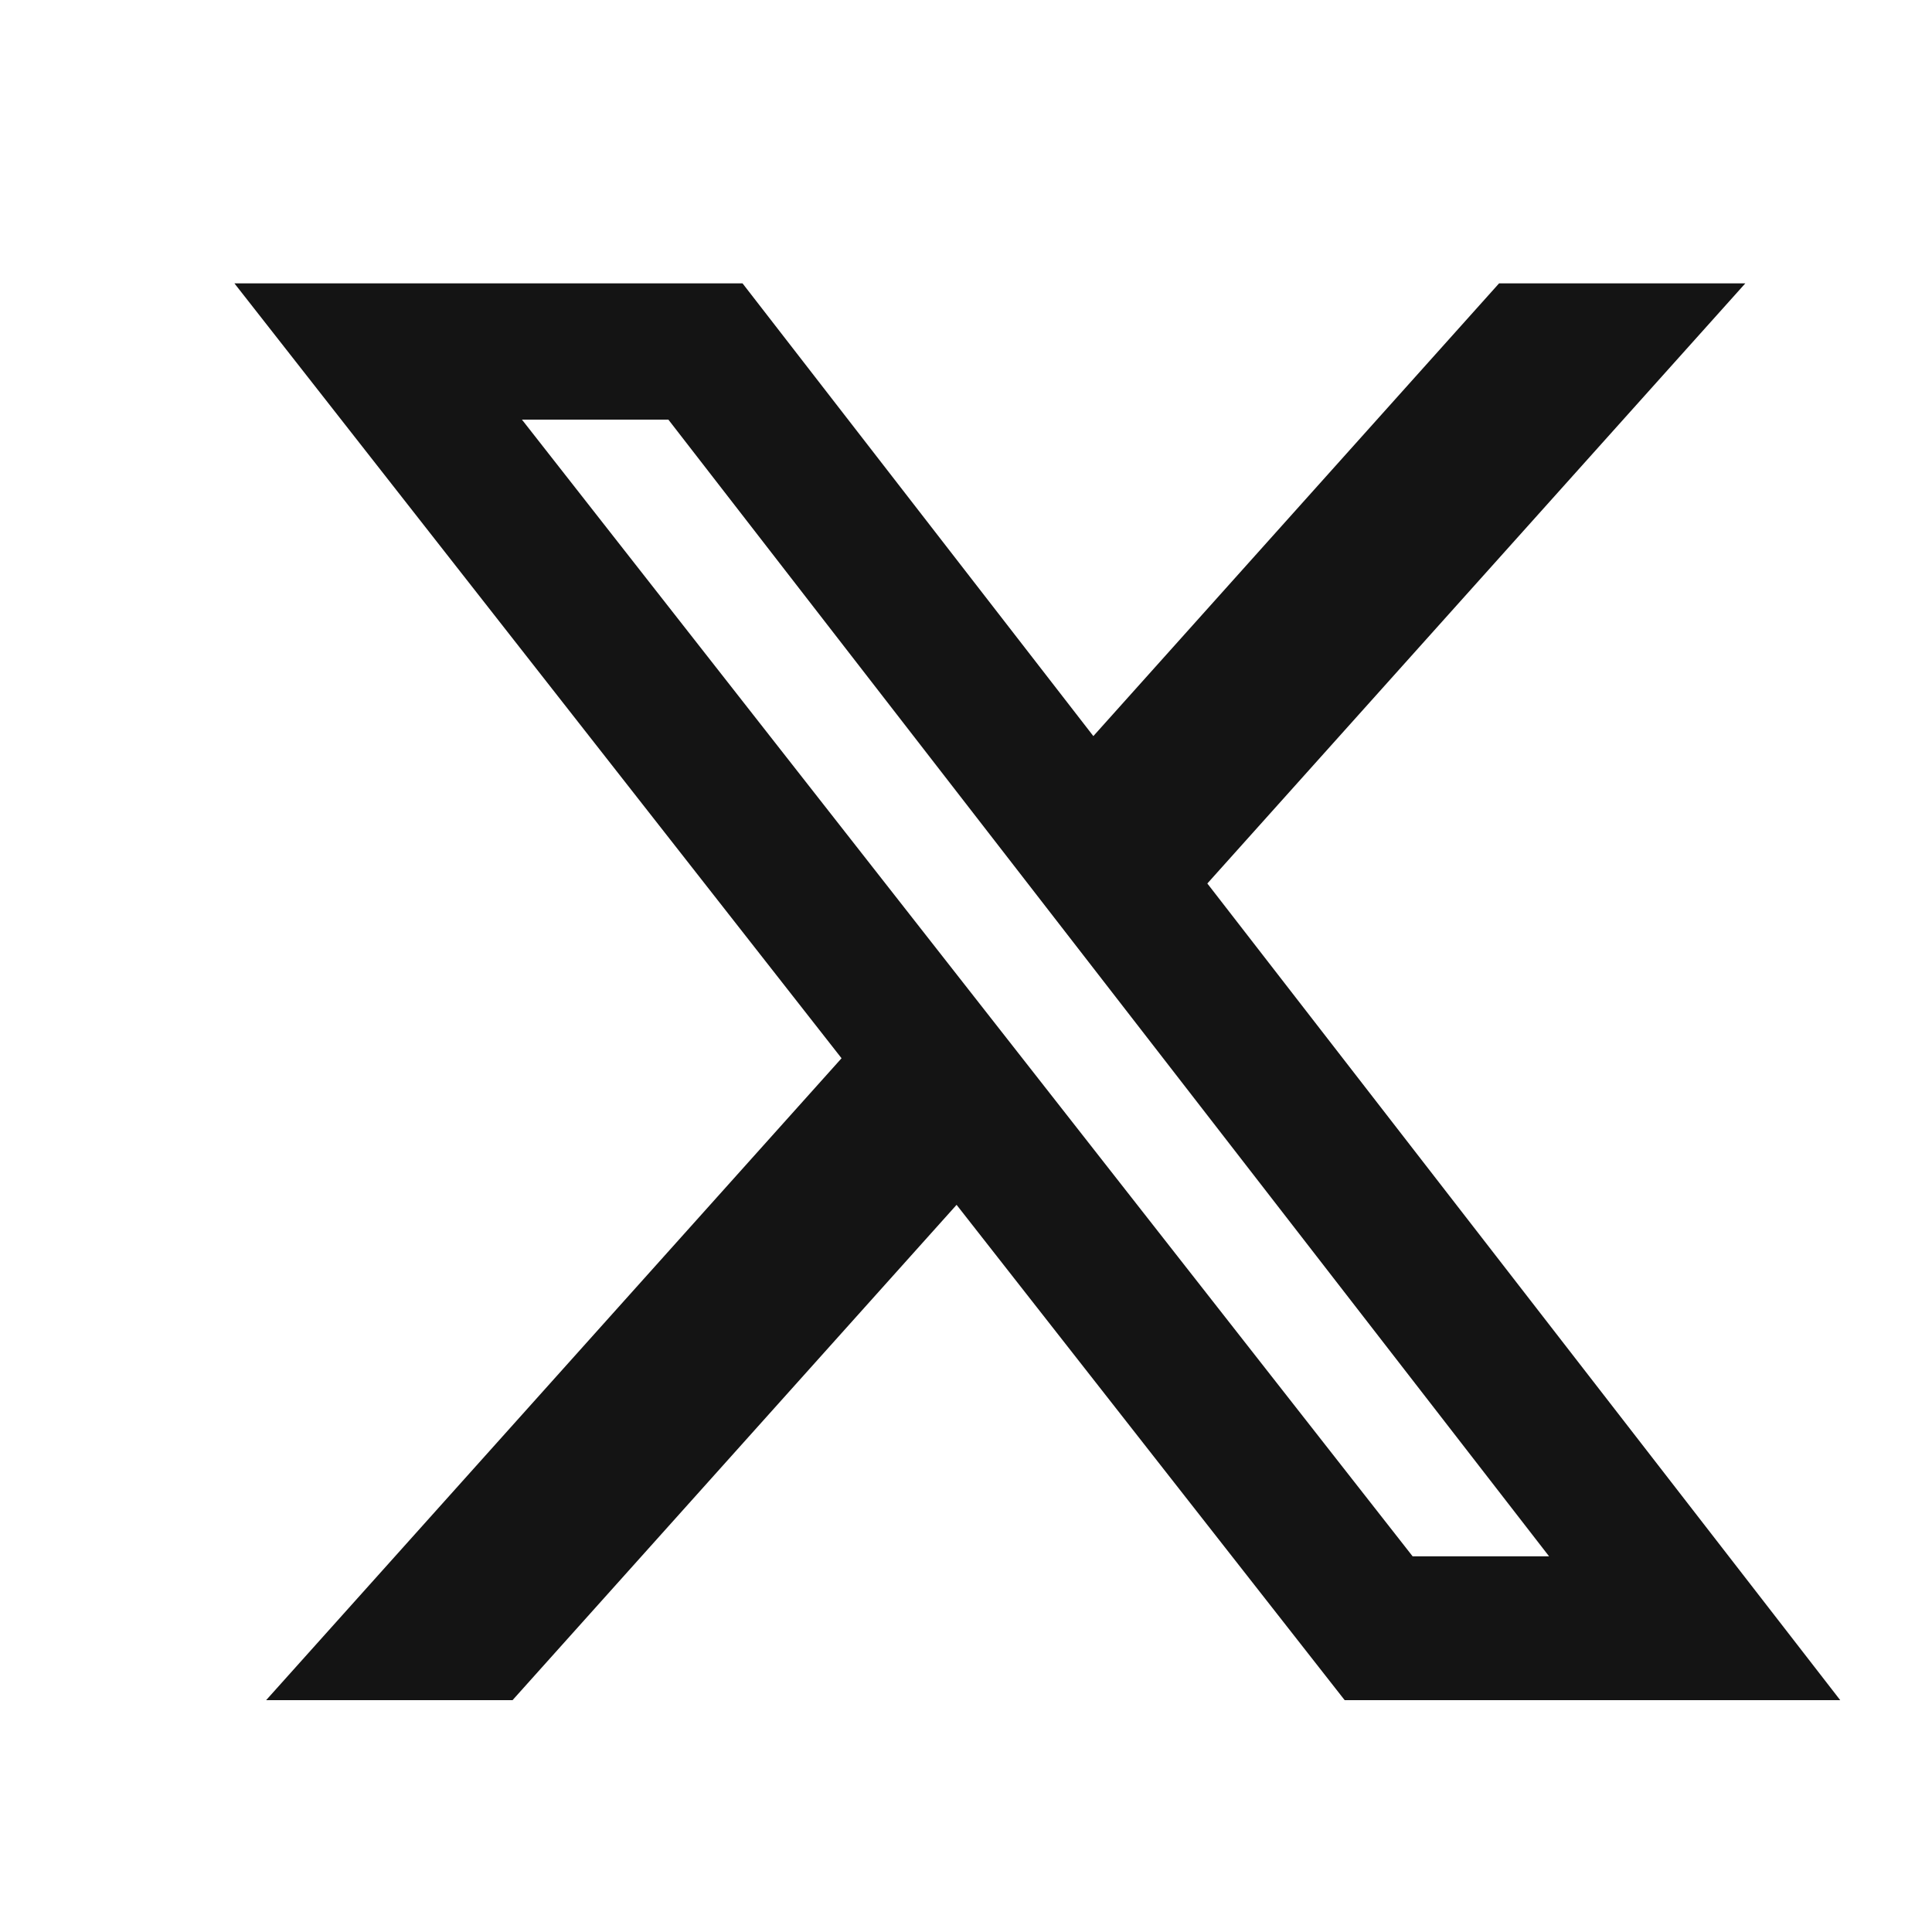 <svg width="24" height="24" viewBox="0 0 24 24" fill="none" xmlns="http://www.w3.org/2000/svg">
<path d="M18.622 3.52H21.681L14.998 10.975L22.86 21.12H16.704L11.883 14.967L6.367 21.12H3.306L10.454 13.146L2.912 3.52H9.224L13.582 9.144L18.622 3.52ZM17.548 19.333H19.243L8.303 5.213H6.484L17.548 19.333Z" fill="#141414"/>
</svg>
